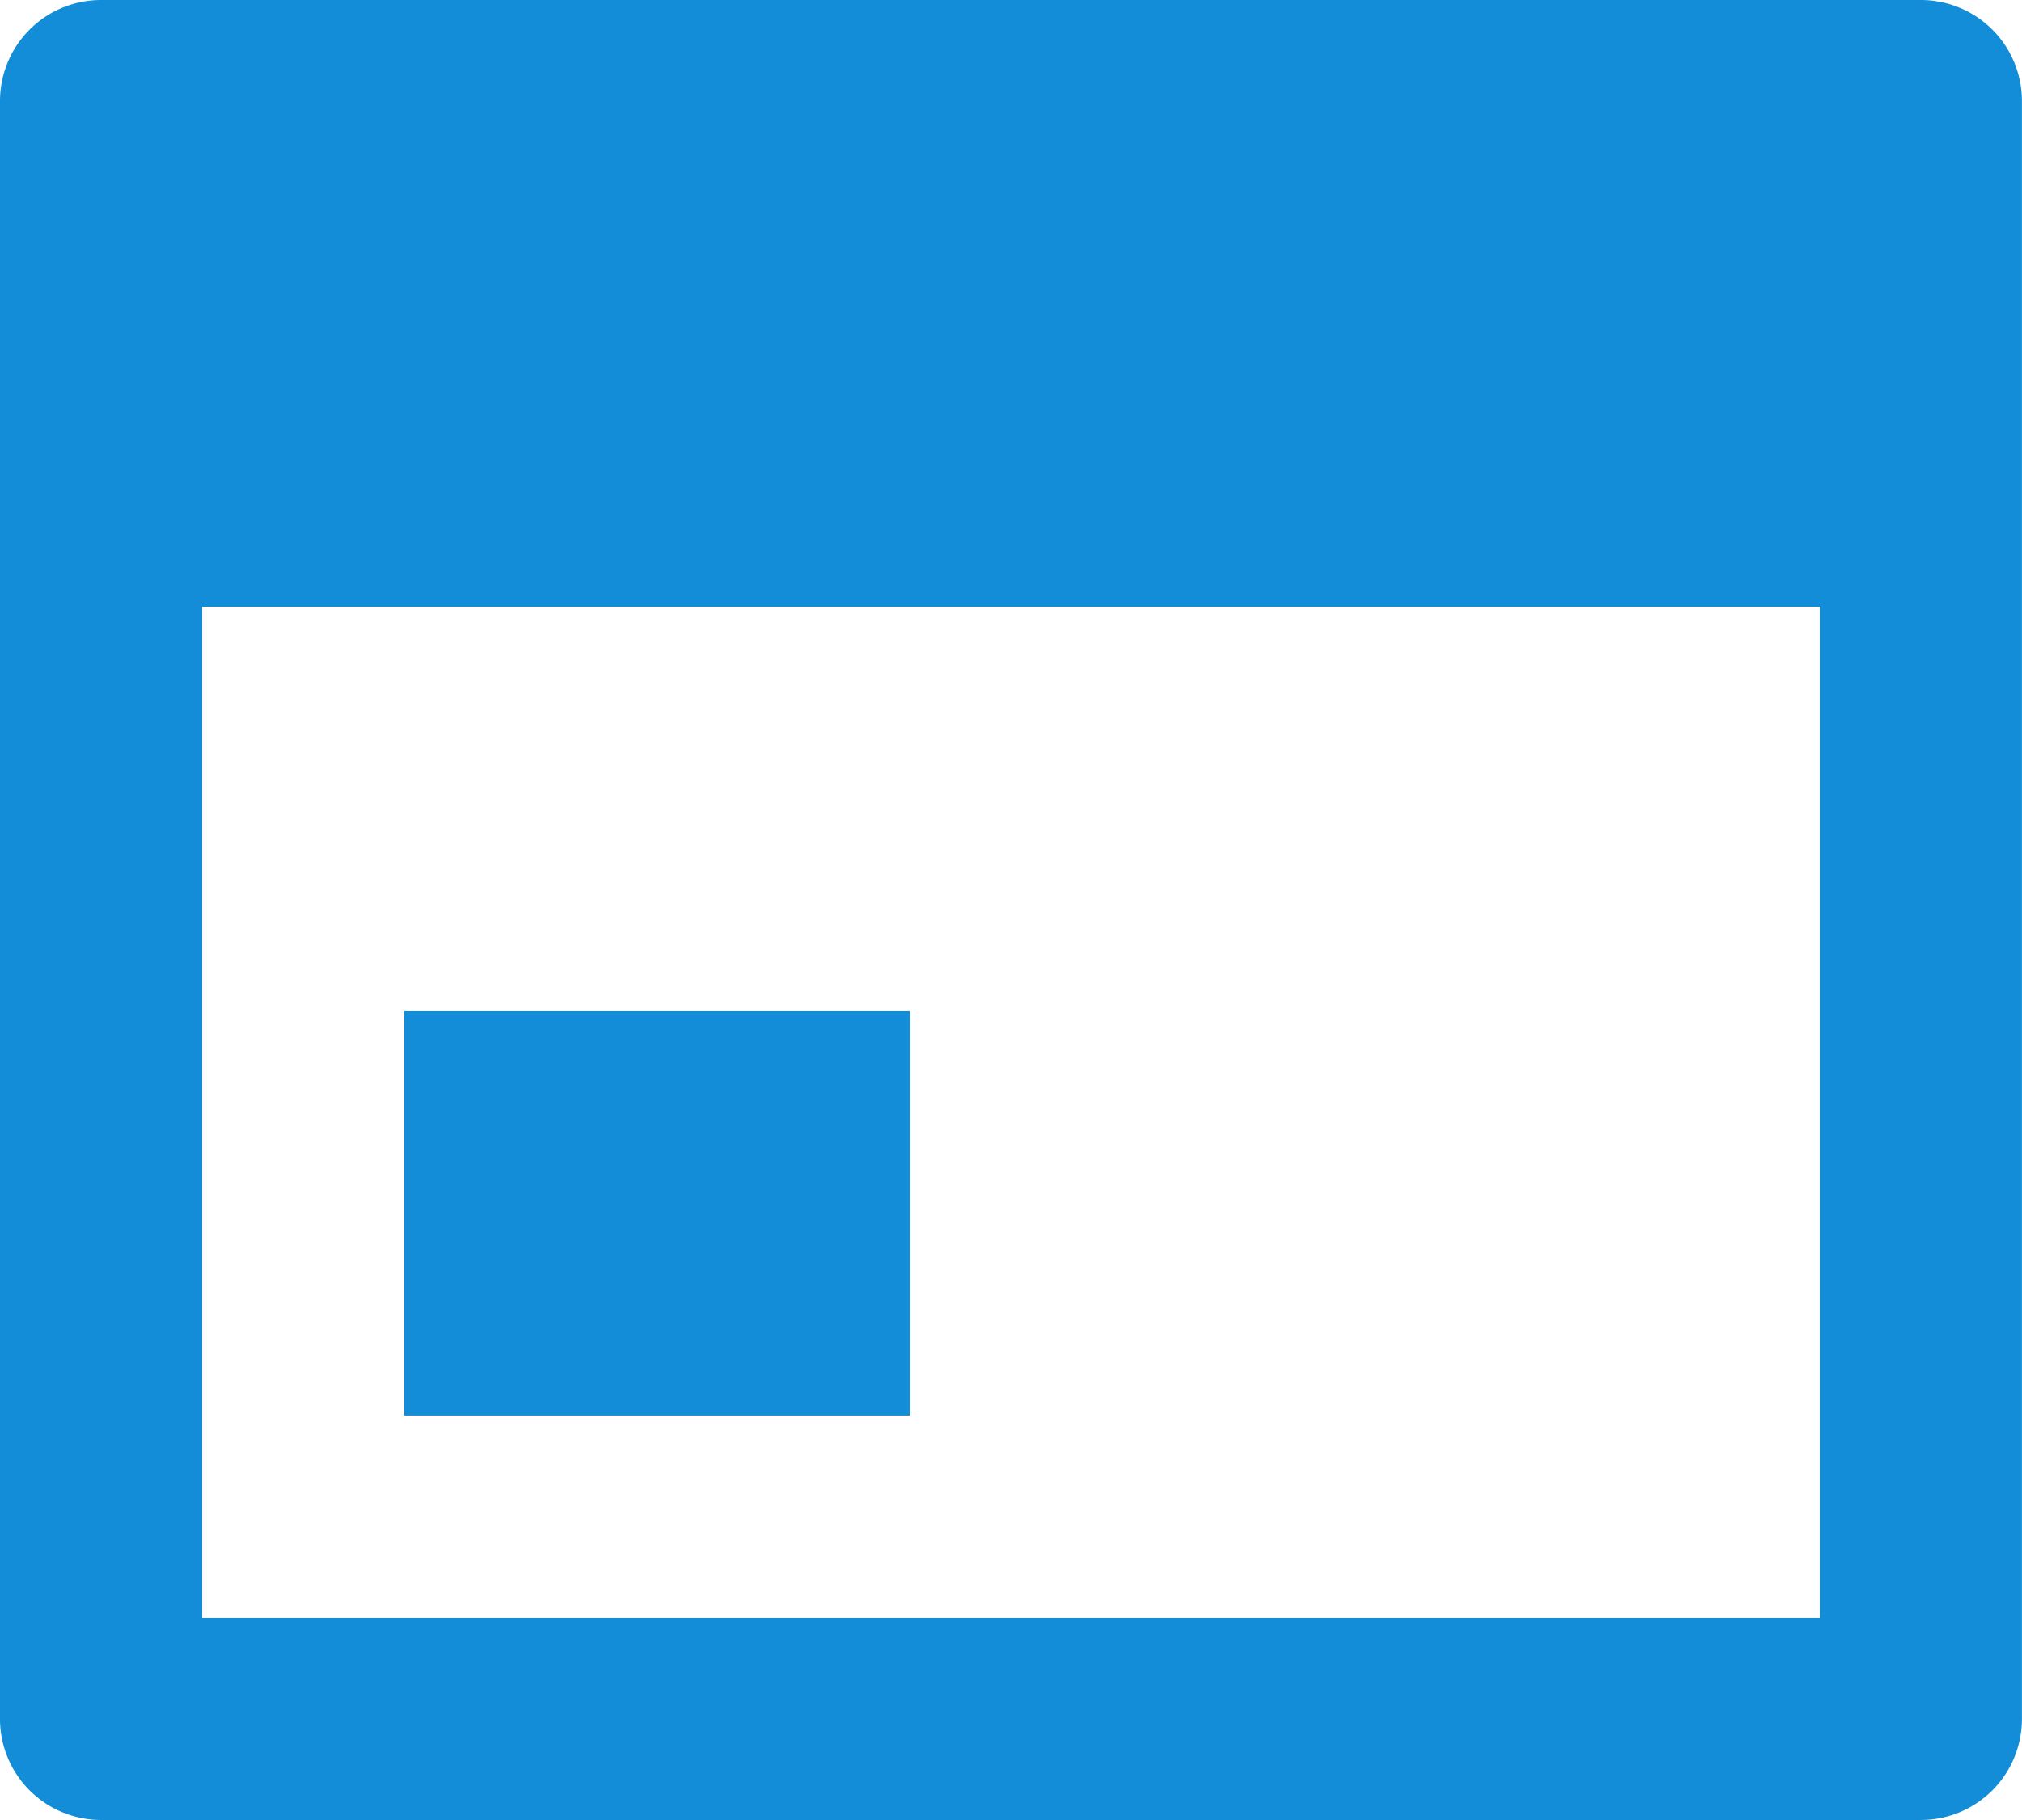 <?xml version="1.0" encoding="UTF-8"?>
<svg xmlns="http://www.w3.org/2000/svg" width="26.667" height="24" viewBox="0 0 26.667 24">
  <path id="Path_6048" data-name="Path 6048" d="M2,4.333A1.333,1.333,0,0,1,3.333,3h24a1.333,1.333,0,0,1,1.333,1.333V25.667A1.333,1.333,0,0,1,27.333,27h-24A1.333,1.333,0,0,1,2,25.667Zm2.667,20H26V11H4.667Zm9.333-8H7.333v5.333H14Z" transform="translate(-2 -3)" fill="#138dd8"></path>
</svg>
